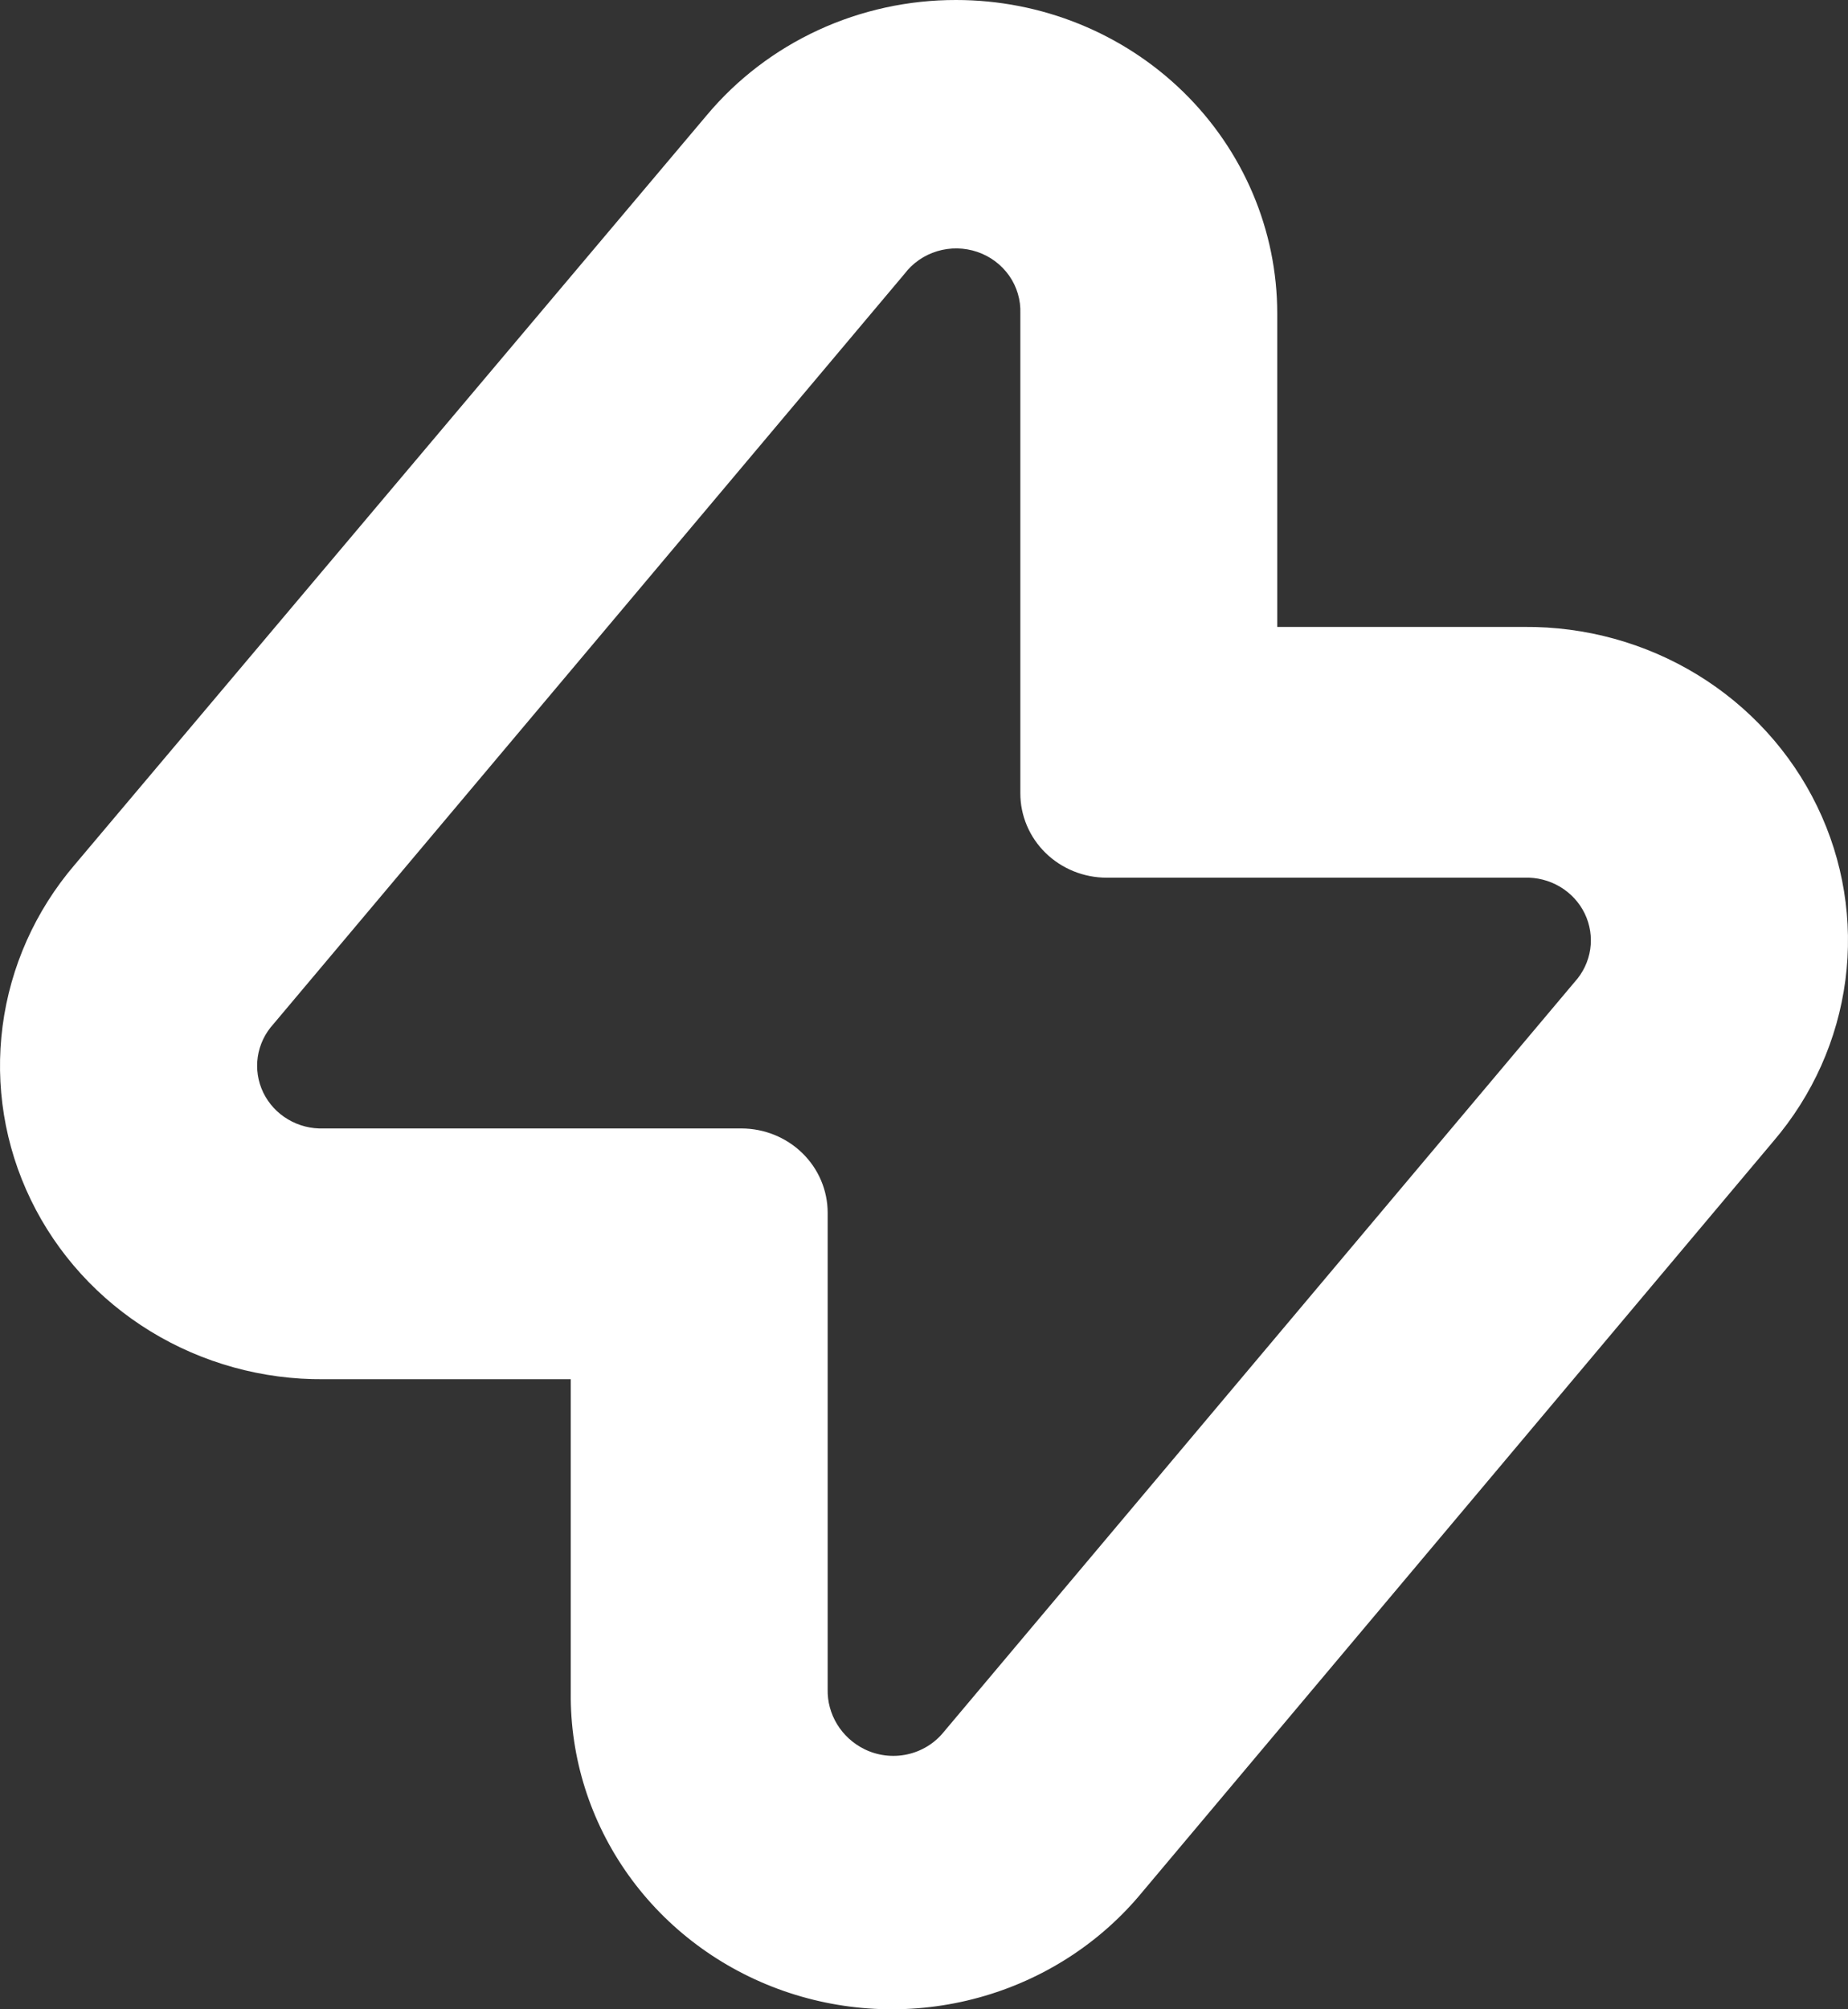 <svg xmlns="http://www.w3.org/2000/svg" width="69" height="75" viewBox="0 0 69 75" fill="none"><rect x="0" y="0" width="69" height="75" fill="#333333" stroke="none"/><path d="M35.699 1.99563e-05C33.919 -0.003 32.16 0.381 30.551 1.123C28.942 1.866 27.522 2.949 26.395 4.294L2.787 32.281C1.32 33.996 0.387 36.084 0.097 38.299C-0.193 40.514 0.172 42.765 1.151 44.784C2.129 46.803 3.679 48.506 5.618 49.693C7.557 50.88 9.803 51.501 12.091 51.482H21.311V63.182C21.286 65.614 22.038 67.992 23.463 69.988C24.887 71.983 26.913 73.495 29.259 74.315C31.605 75.135 34.154 75.221 36.552 74.561C38.95 73.902 41.079 72.53 42.641 70.635L66.213 42.601C67.68 40.887 68.613 38.799 68.903 36.584C69.193 34.368 68.828 32.118 67.849 30.099C66.871 28.08 65.321 26.376 63.382 25.189C61.443 24.003 59.197 23.382 56.909 23.401H47.689V11.7C47.689 8.597 46.425 5.621 44.177 3.427C41.928 1.233 38.879 1.99563e-05 35.699 1.99563e-05ZM56.909 32.761C57.379 32.743 57.844 32.861 58.246 33.099C58.648 33.338 58.97 33.686 59.171 34.102C59.371 34.517 59.442 34.981 59.375 35.435C59.307 35.89 59.104 36.315 58.791 36.657L35.231 64.656C34.888 65.078 34.406 65.372 33.866 65.487C33.326 65.602 32.763 65.532 32.27 65.288C31.85 65.079 31.498 64.758 31.257 64.363C31.015 63.968 30.892 63.514 30.903 63.053V45.269C30.903 44.434 30.563 43.633 29.959 43.043C29.354 42.453 28.533 42.121 27.678 42.121H12.091C11.621 42.139 11.156 42.022 10.754 41.783C10.351 41.545 10.03 41.196 9.829 40.781C9.629 40.366 9.558 39.902 9.625 39.447C9.693 38.993 9.896 38.568 10.209 38.225L33.769 10.226C34.072 9.823 34.501 9.525 34.991 9.377C35.481 9.229 36.007 9.238 36.491 9.403C36.975 9.568 37.392 9.88 37.682 10.293C37.971 10.707 38.116 11.2 38.097 11.7V29.614C38.097 30.448 38.437 31.249 39.041 31.839C39.646 32.429 40.467 32.761 41.322 32.761H56.909Z" fill="white"></path></svg>
